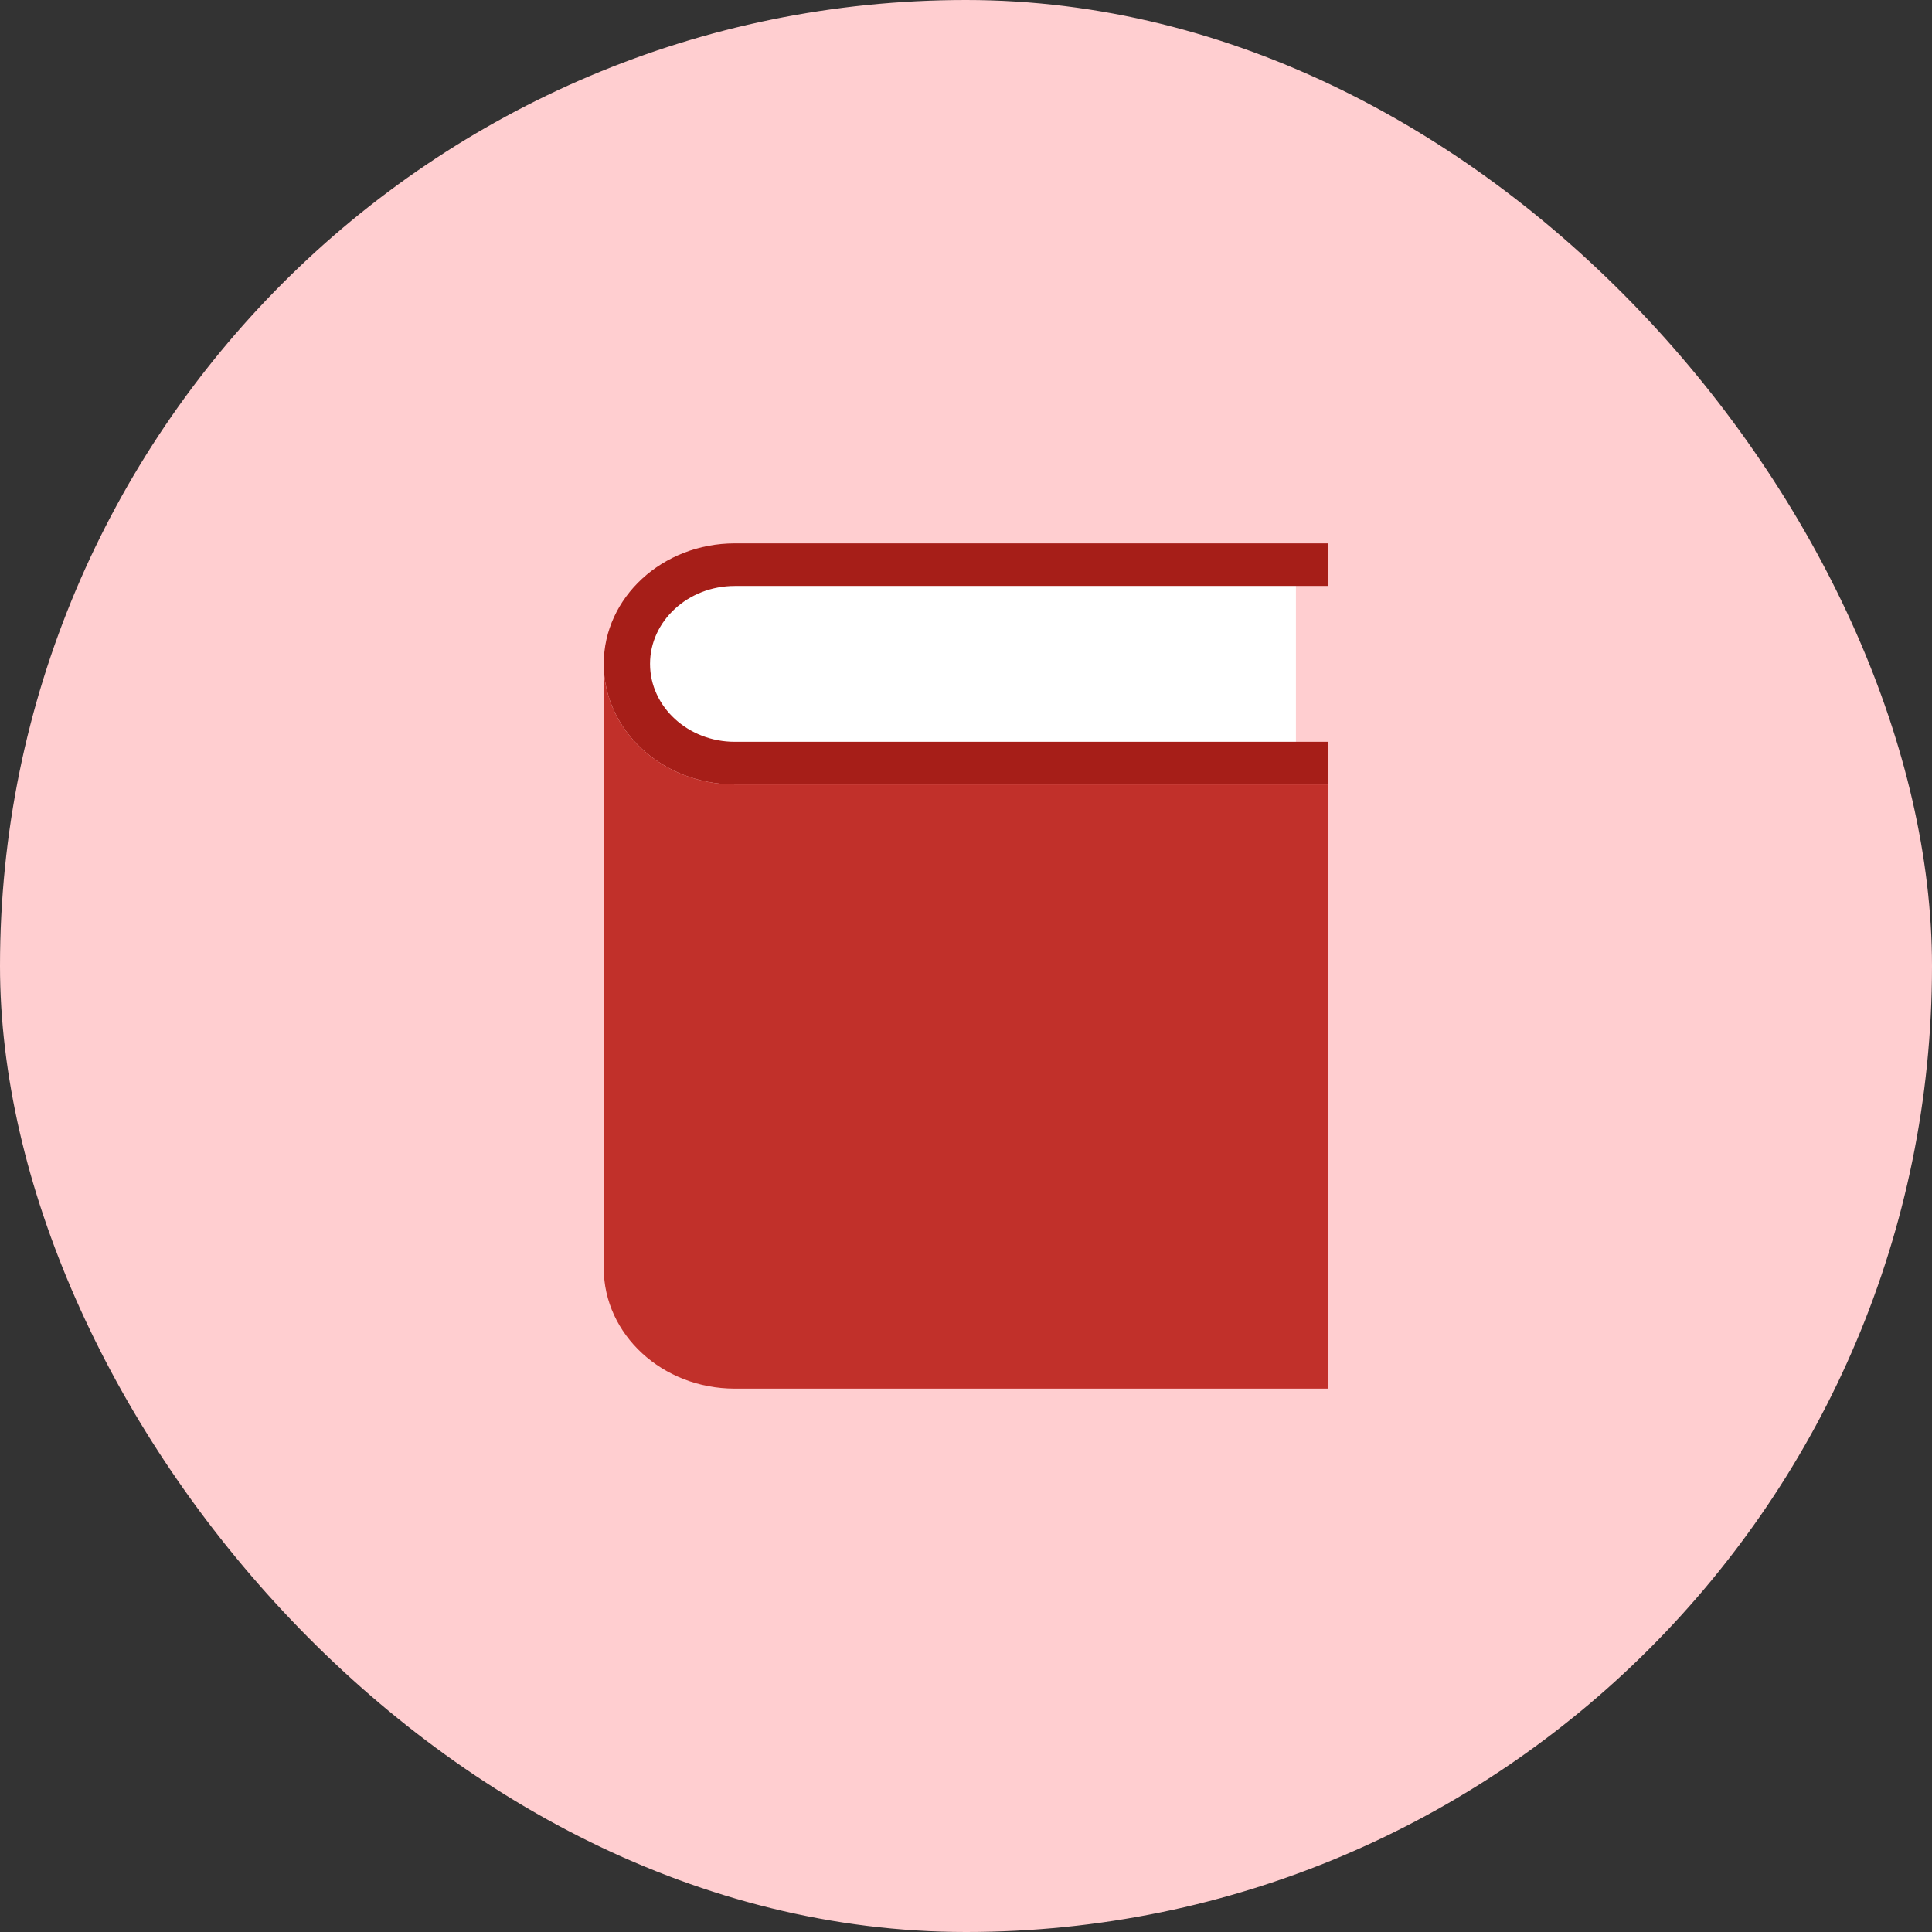 <svg width="48" height="48" viewBox="0 0 48 48" fill="none" xmlns="http://www.w3.org/2000/svg">
<rect x="0" y="0" width="48" height="48" fill="#333333" stroke="none"/>
<rect width="48" height="48" rx="24" fill="#FFCED0"/>
<path d="M18.032 14.241C16.549 14.241 15.348 15.343 15.348 16.706C15.348 18.07 16.549 19.172 18.027 19.172H32.197V14.241H18.032Z" fill="white"/>
<path d="M18.255 14.558H33V13.5H18.255C16.459 13.5 15 14.842 15 16.494C15 18.146 16.459 19.489 18.255 19.489H33V18.43H18.255C17.095 18.43 16.15 17.561 16.15 16.494C16.15 15.427 17.095 14.558 18.255 14.558Z" fill="#A61E18"/>
<path d="M18.255 19.489C16.459 19.489 15 18.147 15 16.495V31.506C15 33.158 16.459 34.5 18.255 34.5H33V19.489H18.255Z" fill="#C1302A"/>
</svg>
